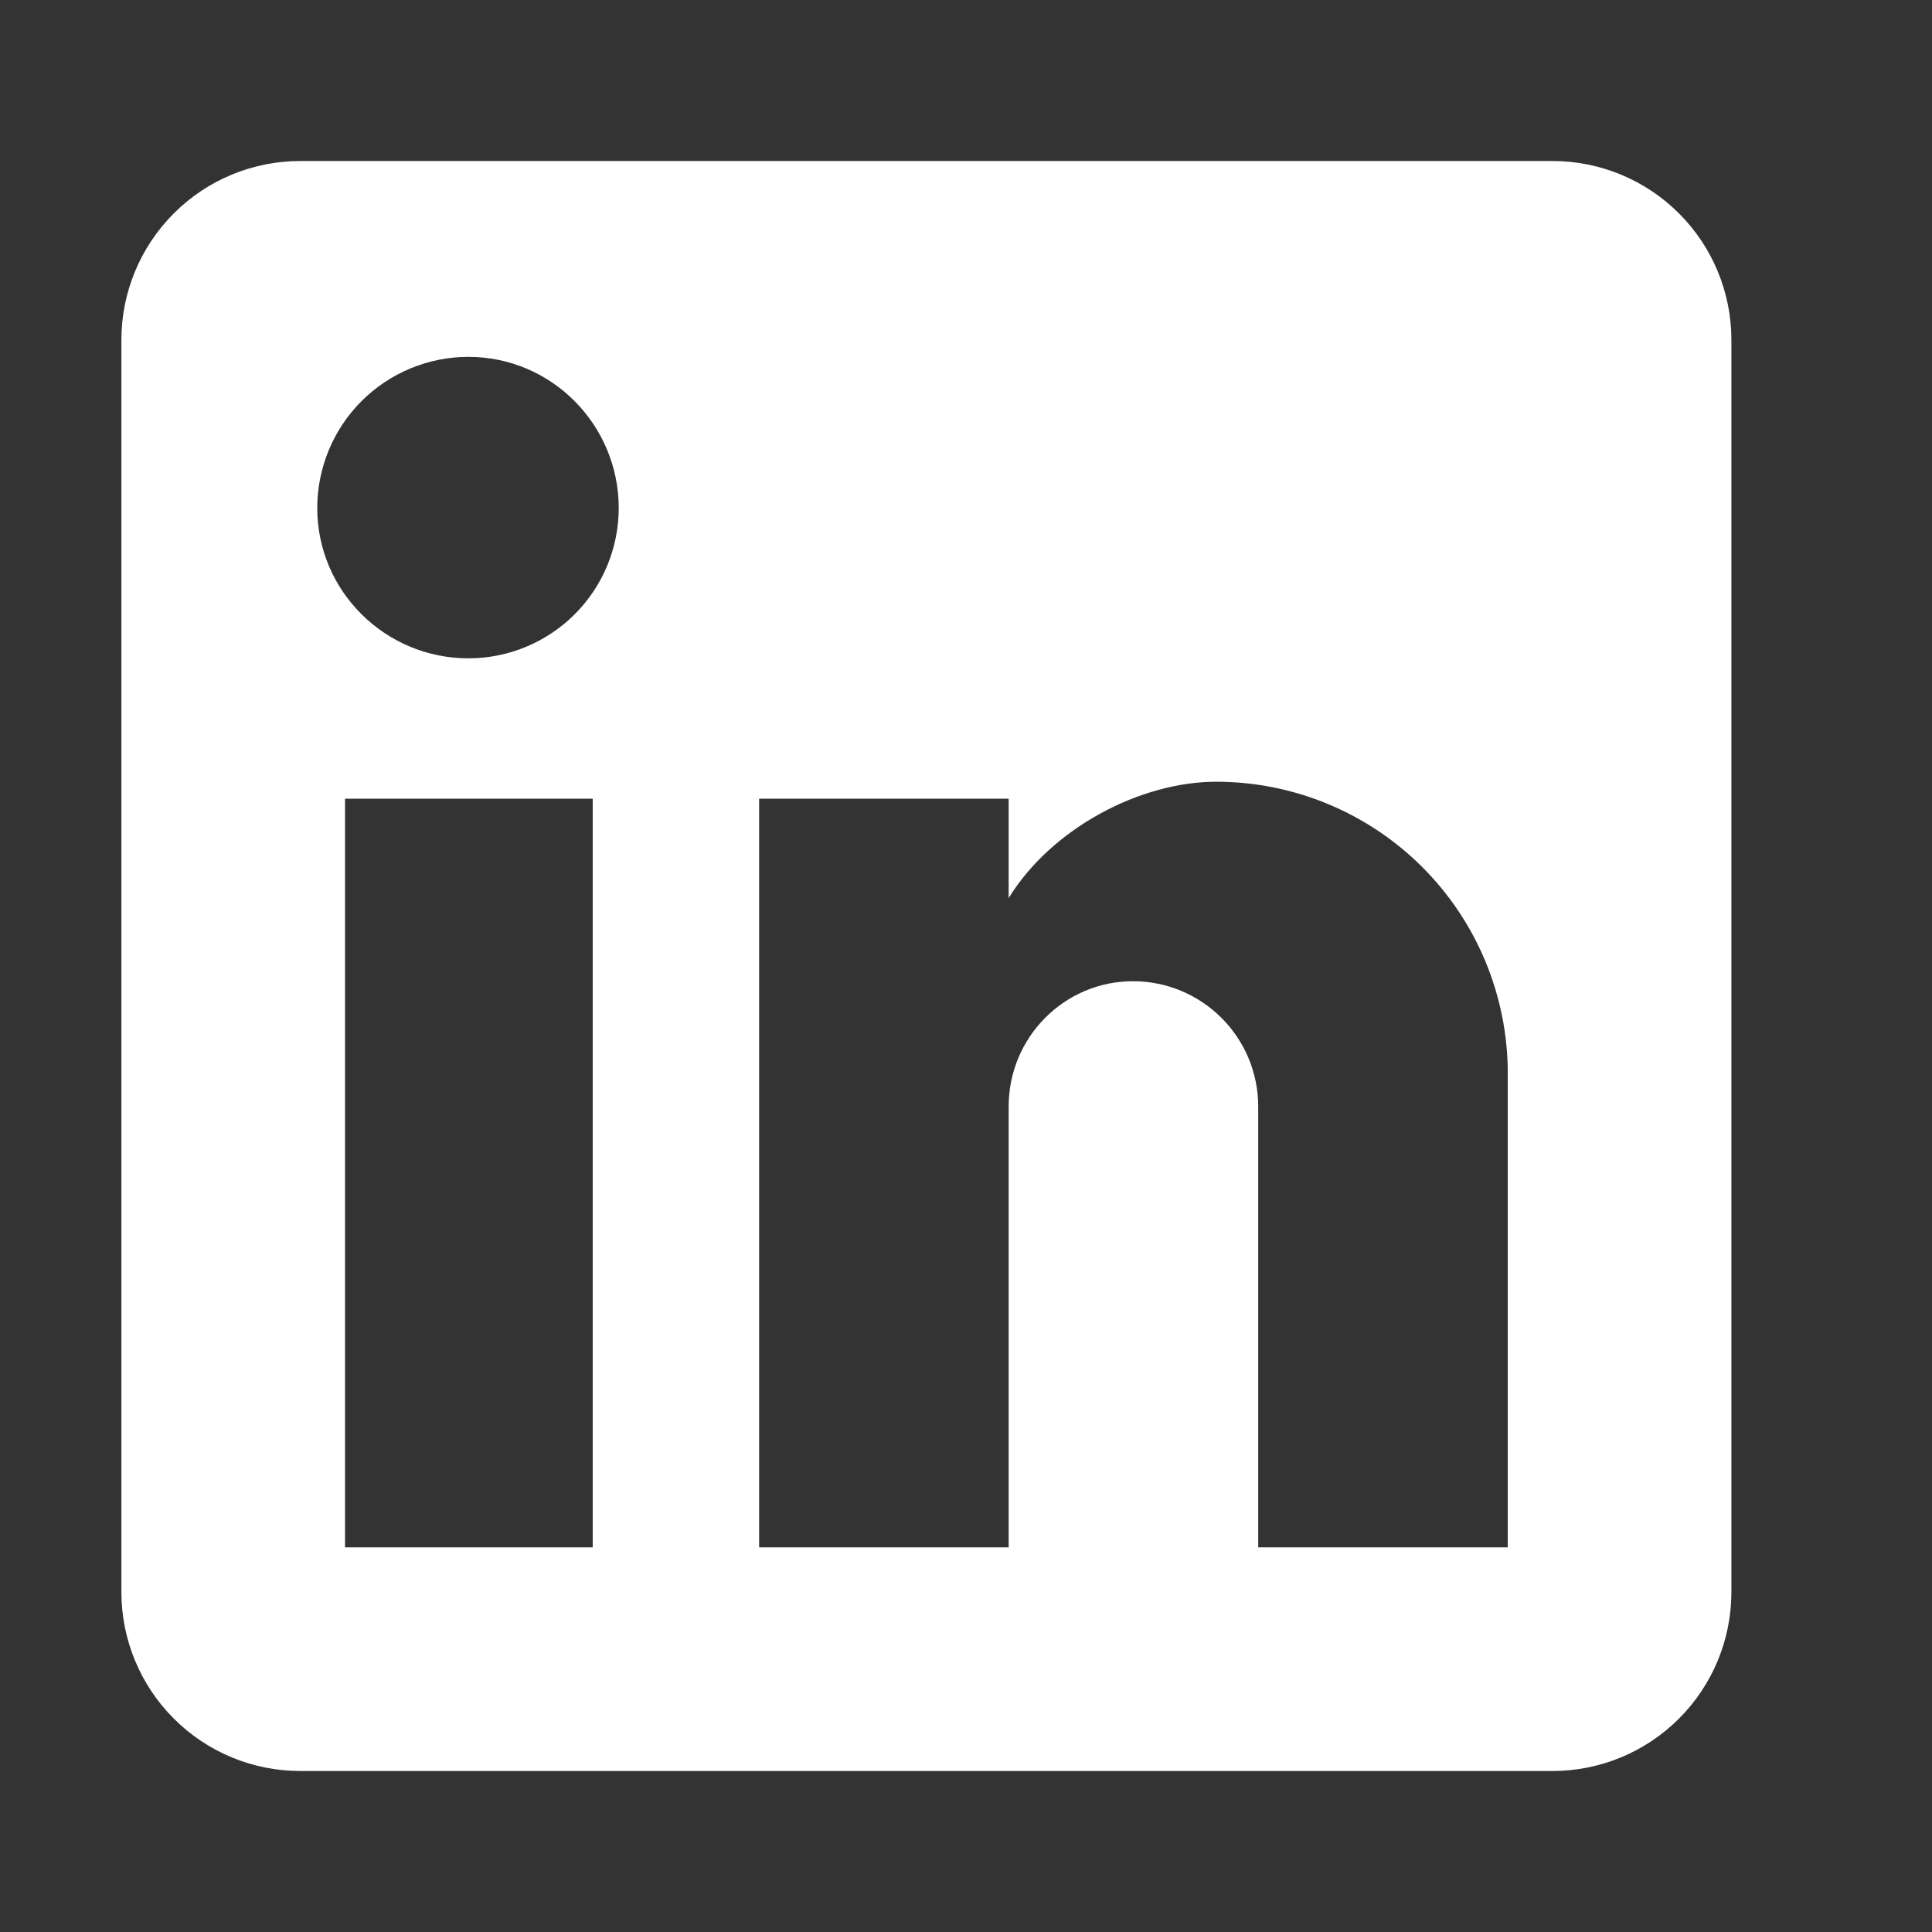 <svg width="24" height="24" viewBox="0 0 24 24" fill="none" xmlns="http://www.w3.org/2000/svg">
<rect x="0" y="0" width="24" height="24" fill="#333333" stroke="none"/>
<path d="M19.286 2C19.875 2 20.44 2.234 20.857 2.651C21.274 3.068 21.508 3.633 21.508 4.222V19.778C21.508 20.367 21.274 20.932 20.857 21.349C20.44 21.766 19.875 22 19.286 22H3.73C3.141 22 2.575 21.766 2.159 21.349C1.742 20.932 1.508 20.367 1.508 19.778V4.222C1.508 3.633 1.742 3.068 2.159 2.651C2.575 2.234 3.141 2 3.73 2H19.286ZM18.73 19.222V13.333C18.73 12.373 18.348 11.451 17.669 10.772C16.99 10.093 16.069 9.711 15.108 9.711C14.163 9.711 13.063 10.289 12.53 11.156V9.922H9.43V19.222H12.53V13.744C12.53 12.889 13.219 12.189 14.075 12.189C14.487 12.189 14.883 12.353 15.174 12.645C15.466 12.936 15.63 13.332 15.63 13.744V19.222H18.73ZM5.819 8.178C6.314 8.178 6.789 7.981 7.139 7.631C7.489 7.281 7.686 6.806 7.686 6.311C7.686 5.278 6.852 4.433 5.819 4.433C5.321 4.433 4.843 4.631 4.491 4.983C4.139 5.335 3.941 5.813 3.941 6.311C3.941 7.344 4.786 8.178 5.819 8.178ZM7.363 19.222V9.922H4.286V19.222H7.363Z" fill="white"/>
</svg>
